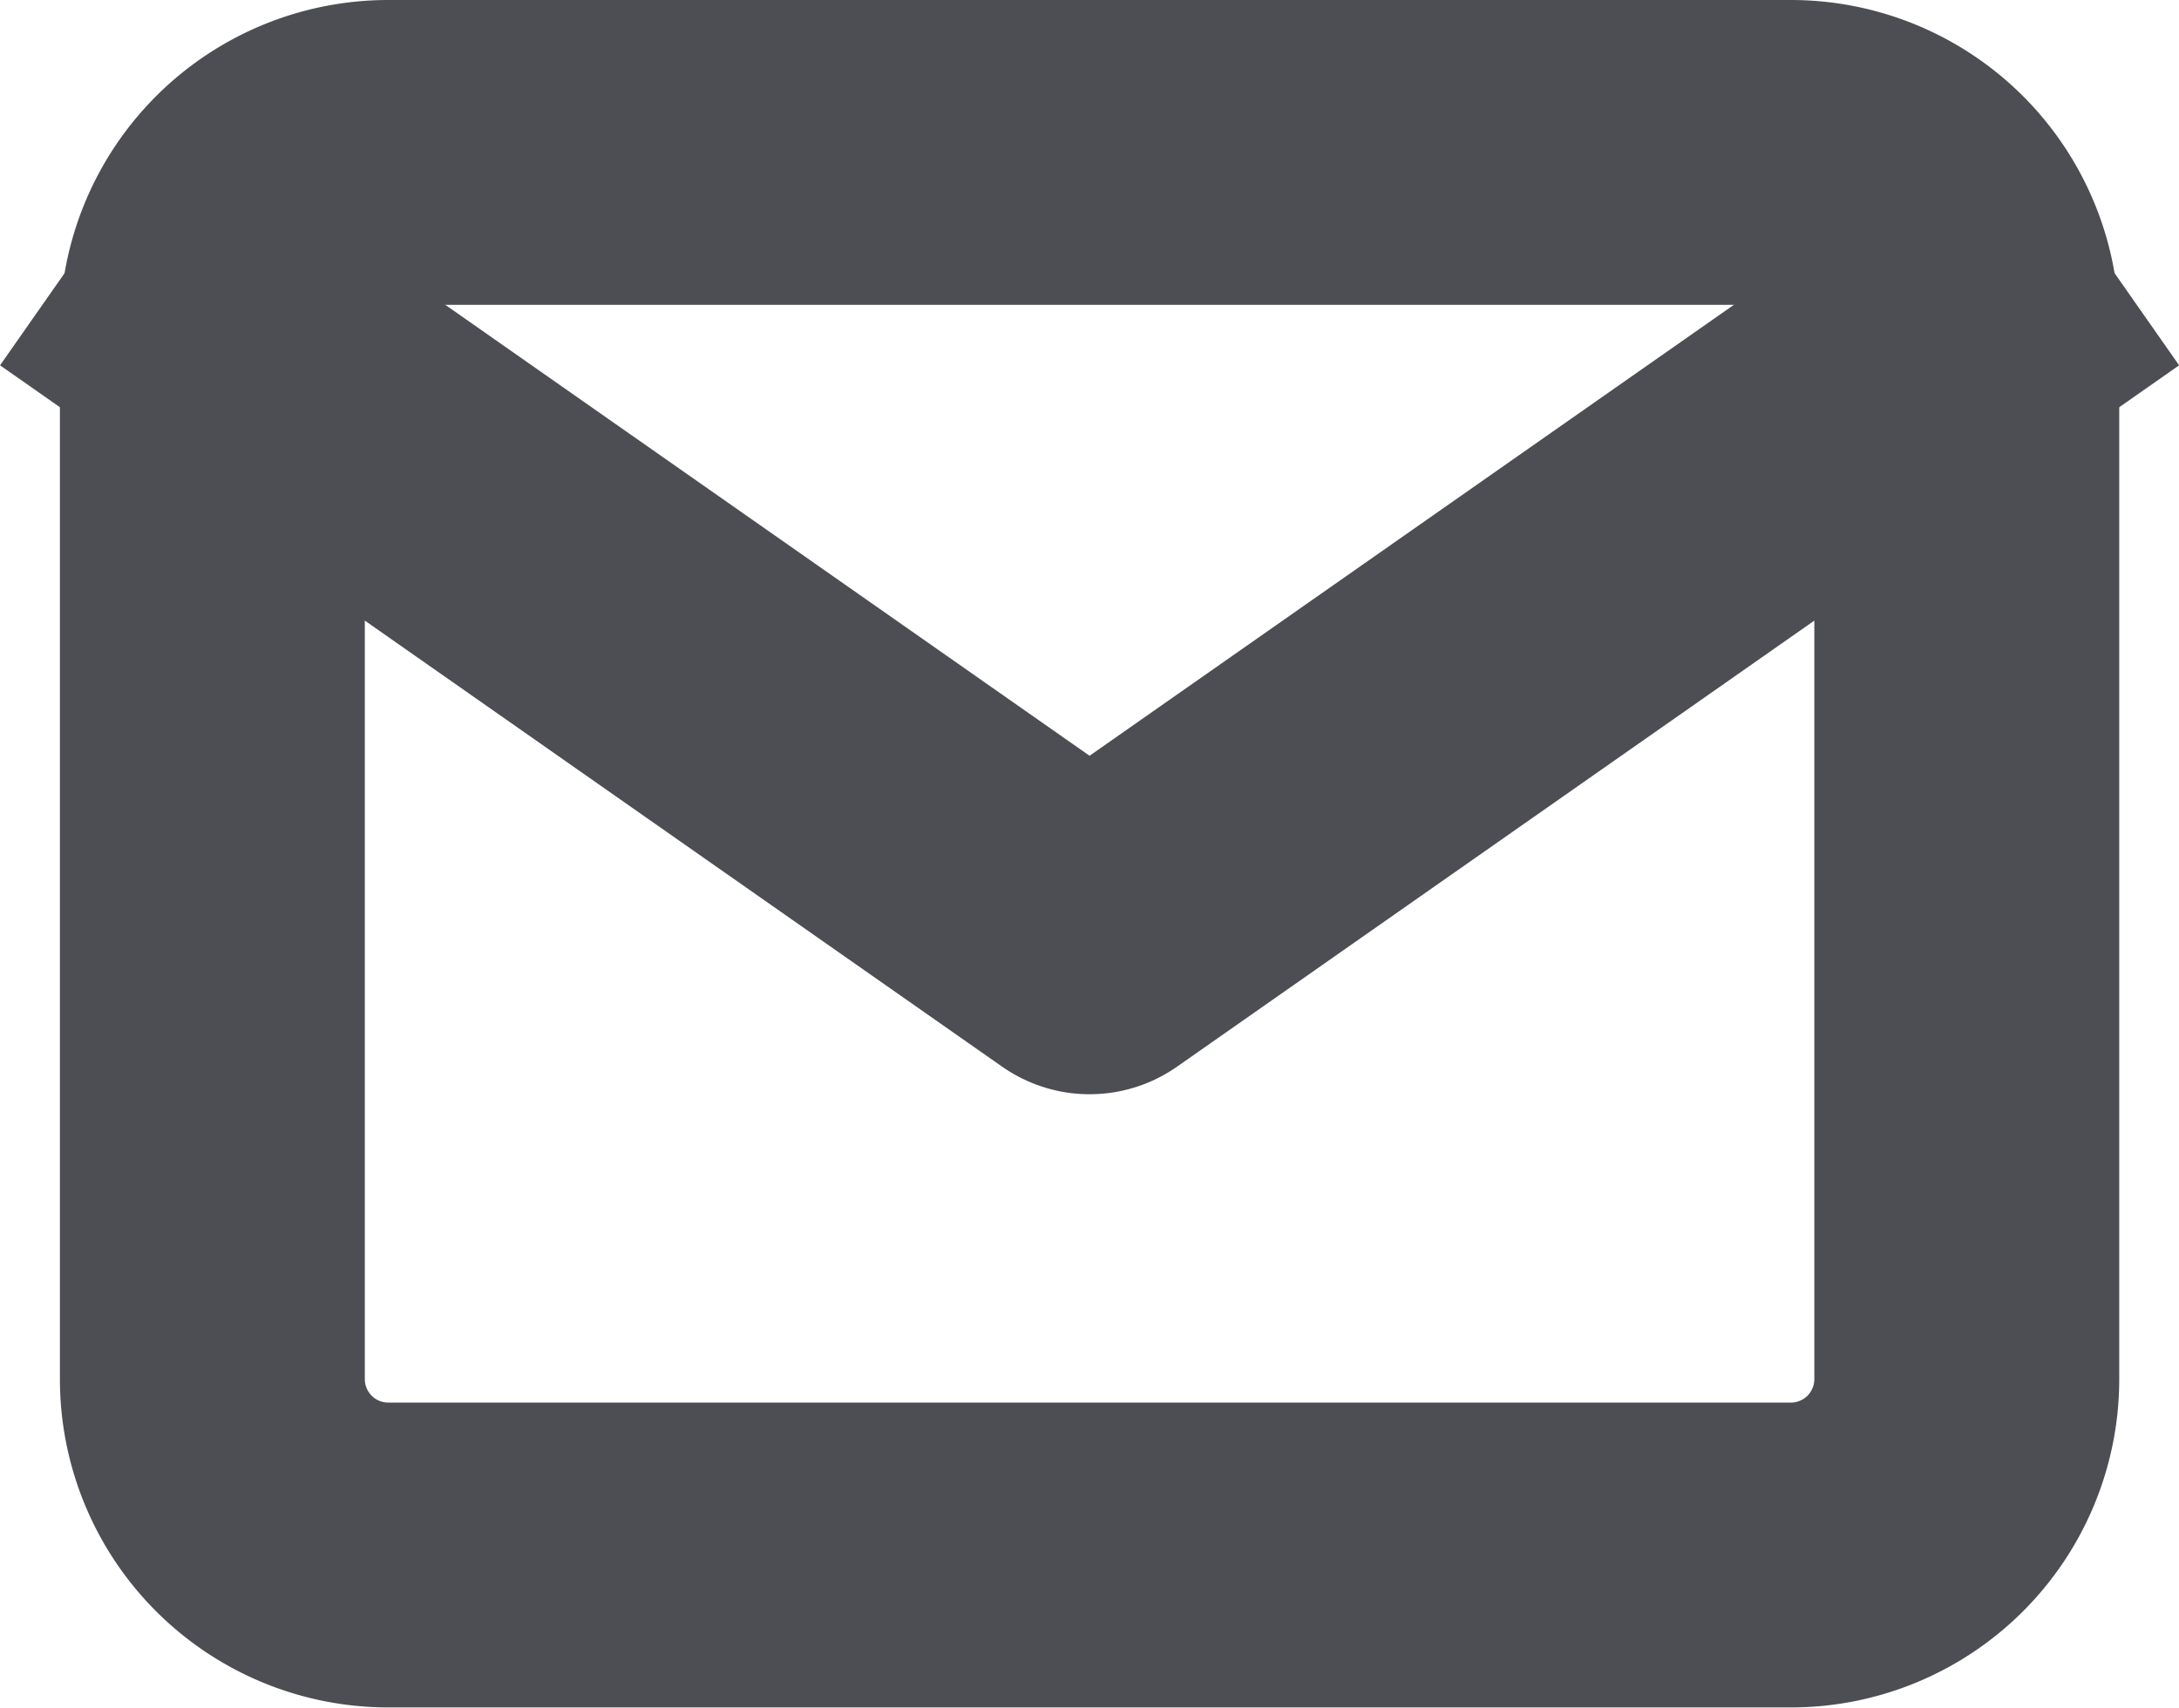 <?xml version="1.0" encoding="UTF-8"?> <svg xmlns="http://www.w3.org/2000/svg" width="14.293" height="11.206" viewBox="0 0 14.293 11.206"><g id="Group_1179" data-name="Group 1179" transform="translate(1.393 1)"><path id="Path_82" data-name="Path 82" d="M3.151,4h9.206a1.154,1.154,0,0,1,1.151,1.151v6.9a1.154,1.154,0,0,1-1.151,1.151H3.151A1.154,1.154,0,0,1,2,12.055v-6.9A1.154,1.154,0,0,1,3.151,4Z" transform="translate(-2 -4)" fill="none" stroke="#4d4e53" stroke-linecap="square" stroke-linejoin="round" stroke-width="2"></path><path id="Path_83" data-name="Path 83" d="M13.508,6,7.754,10.028,2,6" transform="translate(-2 -4.849)" fill="none" stroke="#4d4e53" stroke-linecap="square" stroke-linejoin="round" stroke-width="2"></path></g></svg> 